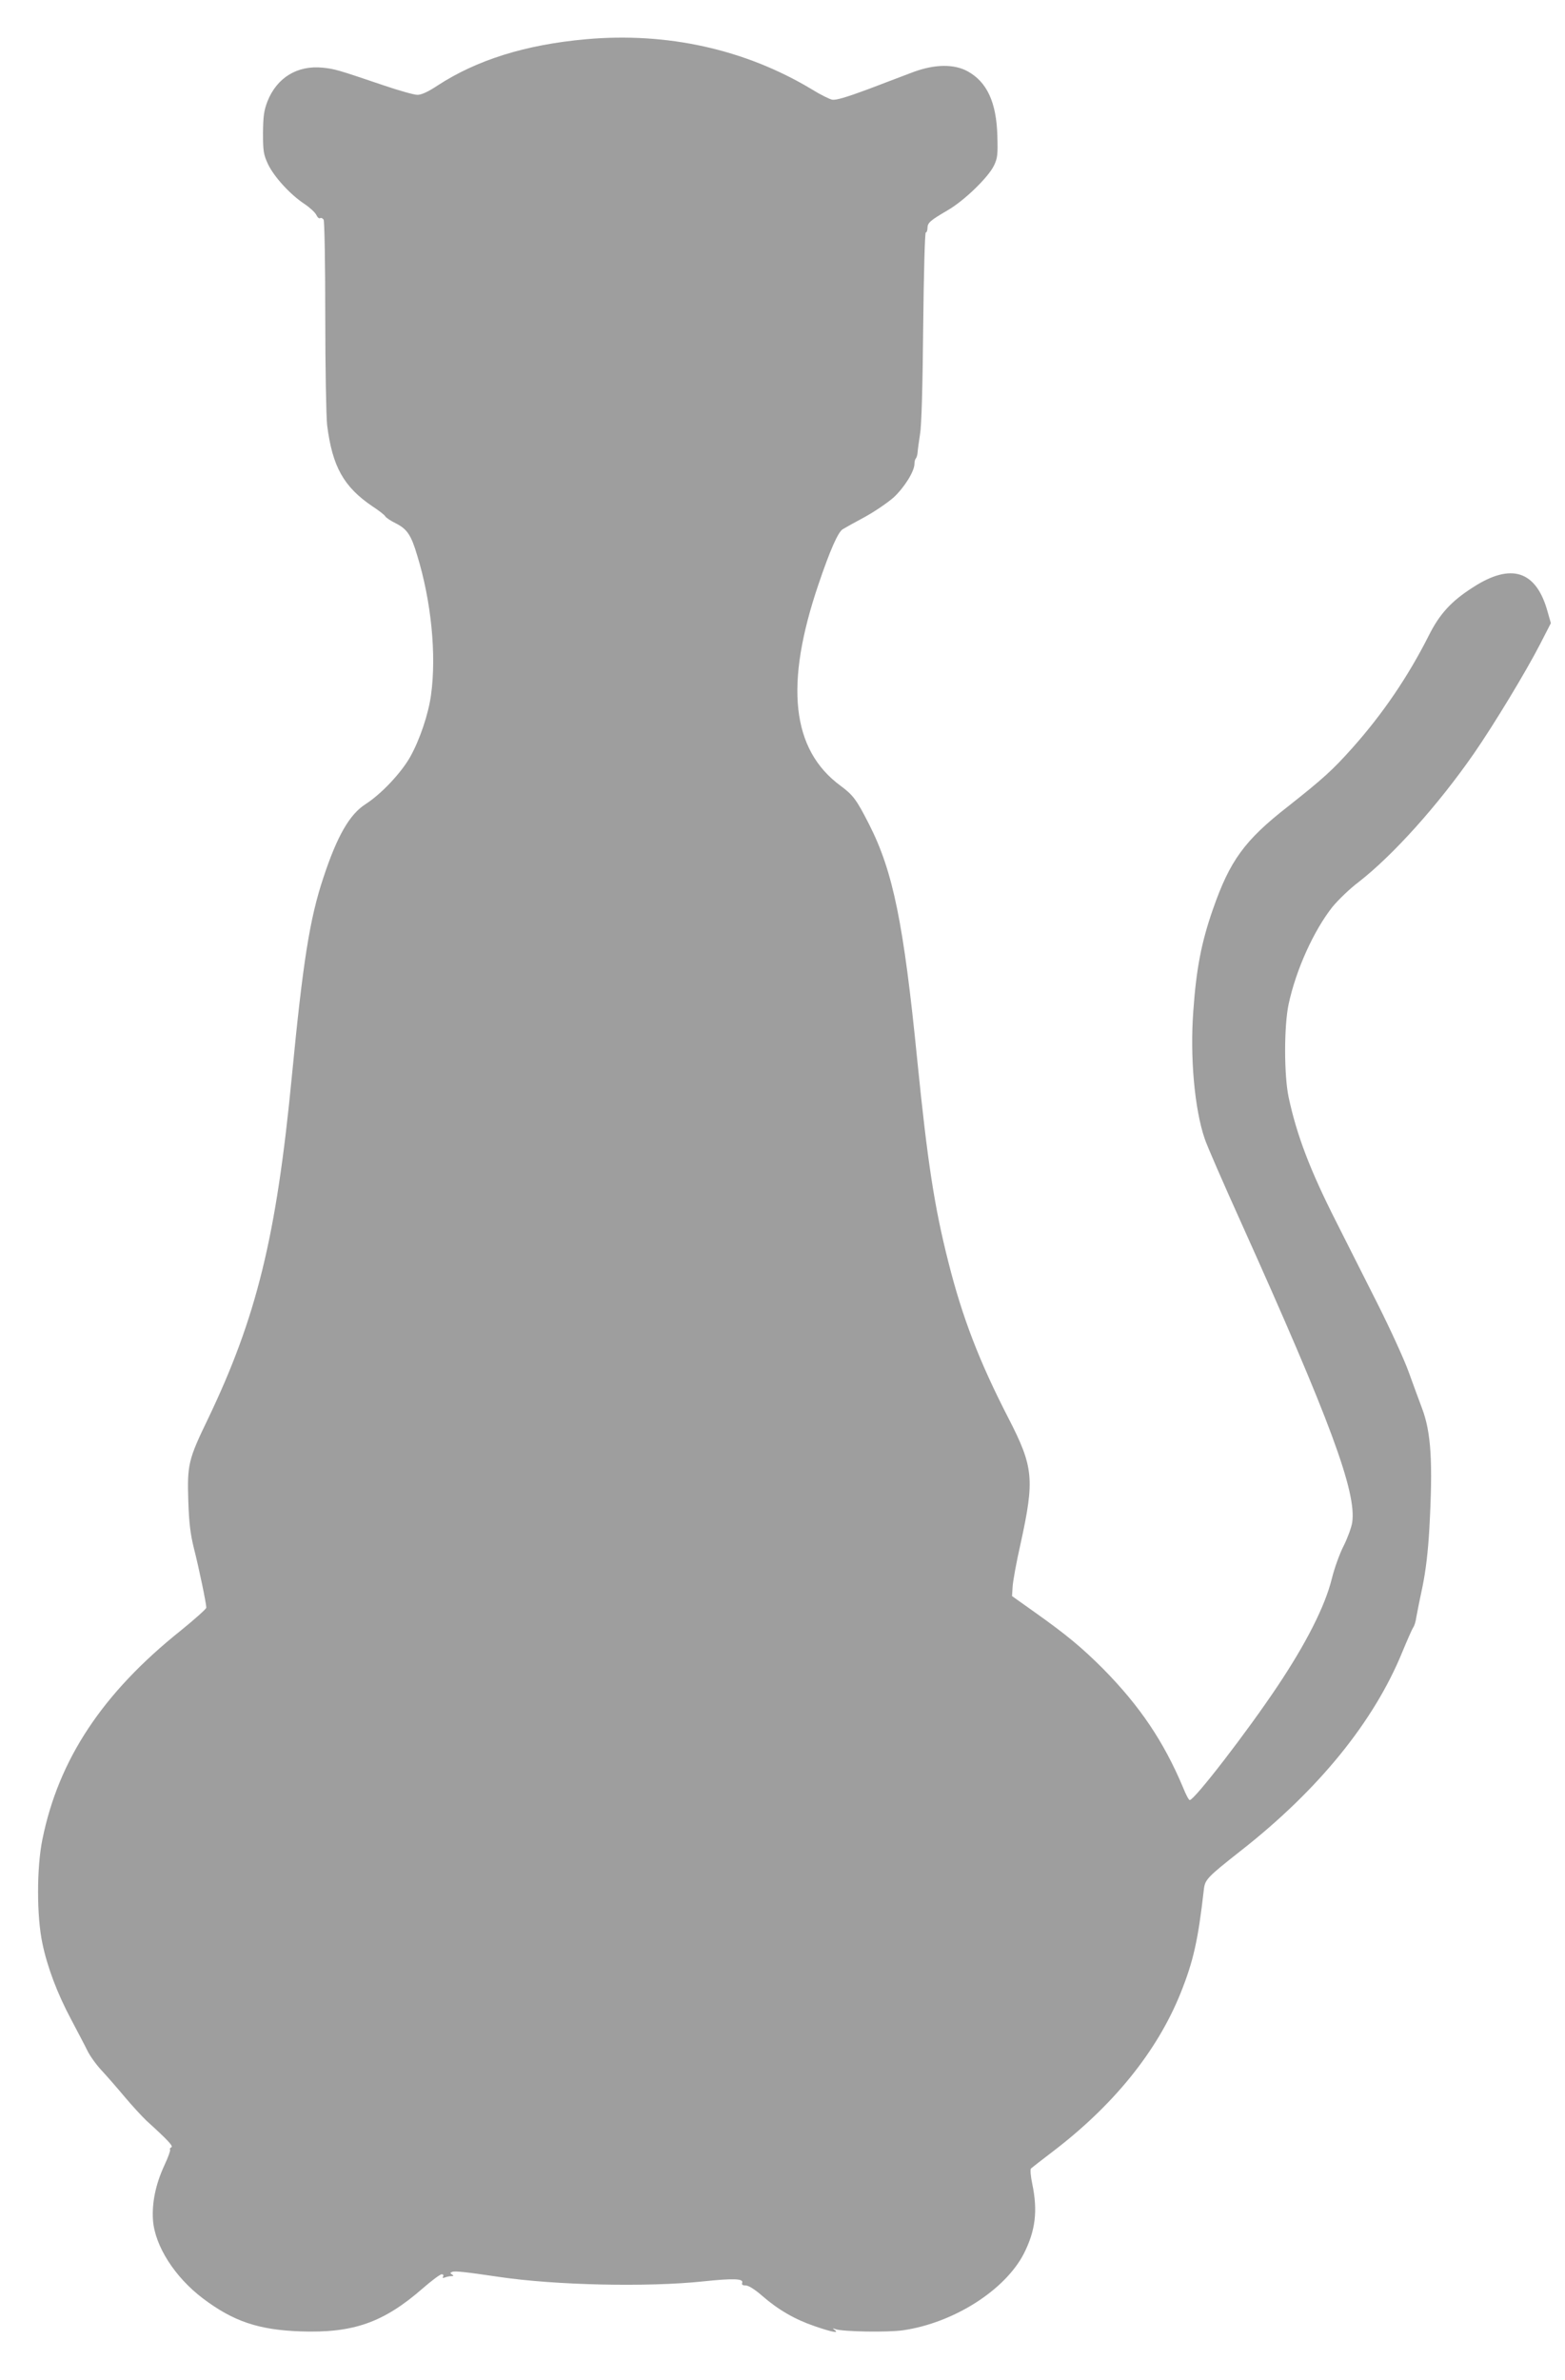 <?xml version="1.0" standalone="no"?>
<!DOCTYPE svg PUBLIC "-//W3C//DTD SVG 20010904//EN"
 "http://www.w3.org/TR/2001/REC-SVG-20010904/DTD/svg10.dtd">
<svg version="1.0" xmlns="http://www.w3.org/2000/svg"
 width="842pt" height="1280pt" viewBox="0 0 842 1280"
 preserveAspectRatio="xMidYMid meet">
<g transform="translate(0,1280) scale(0.1,-0.1)"
fill="#9e9e9e" stroke="none">
<path d="M3153 12589 c-325 -29 -587 -111 -799 -249 -51 -34 -87 -50 -108 -50
-18 0 -100 23 -182 51 -251 85 -262 88 -327 95 -137 14 -247 -53 -298 -181
-19 -50 -23 -79 -24 -170 0 -99 3 -116 27 -168 32 -67 118 -162 195 -213 30
-20 59 -47 65 -60 6 -13 15 -21 21 -17 5 3 13 -1 18 -8 5 -8 9 -241 9 -519 0
-279 5 -542 10 -586 28 -223 89 -332 244 -437 34 -22 65 -46 69 -54 4 -7 31
-25 58 -38 60 -31 81 -62 114 -173 75 -244 104 -533 74 -749 -14 -103 -60
-240 -112 -333 -49 -87 -157 -201 -240 -254 -86 -55 -153 -171 -227 -395 -74
-222 -110 -451 -170 -1071 -83 -862 -190 -1295 -451 -1840 -106 -219 -112
-246 -106 -440 4 -119 11 -178 30 -255 27 -105 67 -298 67 -320 0 -7 -62 -62
-137 -123 -421 -336 -658 -693 -745 -1124 -31 -151 -31 -413 0 -558 26 -126
80 -270 155 -410 33 -63 73 -138 87 -167 14 -29 48 -76 76 -106 27 -29 83 -93
124 -142 41 -49 95 -107 119 -130 114 -103 145 -137 133 -142 -6 -2 -10 -8 -7
-13 3 -4 -11 -42 -31 -85 -47 -102 -67 -200 -61 -293 10 -140 118 -308 269
-422 163 -123 299 -169 524 -177 284 -10 447 47 658 231 48 42 94 76 102 76 9
0 12 -5 8 -12 -5 -8 -2 -9 10 -5 10 4 25 7 34 7 13 0 14 2 4 9 -11 7 -11 9 1
14 15 6 75 -1 252 -27 302 -45 799 -56 1100 -24 161 17 217 15 208 -8 -3 -10
2 -14 19 -14 15 0 49 -21 89 -56 85 -74 174 -126 282 -163 93 -32 135 -40 107
-20 -12 9 -11 10 5 4 40 -14 282 -18 364 -6 273 40 549 216 650 413 62 123 75
229 45 373 -9 42 -12 80 -7 84 4 4 53 42 108 84 333 252 569 543 696 857 70
174 95 287 126 559 6 54 18 66 198 208 419 328 717 695 870 1070 27 65 53 124
58 131 6 7 14 32 17 55 4 23 19 99 34 168 17 84 29 184 36 305 20 362 10 522
-40 653 -16 42 -48 130 -72 196 -24 66 -99 230 -167 365 -68 135 -168 333
-222 440 -141 278 -212 465 -256 670 -25 119 -25 382 0 500 40 186 135 395
235 522 31 38 94 99 142 135 185 144 427 413 620 691 108 156 281 442 356 588
l58 113 -18 63 c-61 220 -196 263 -402 129 -116 -74 -179 -143 -237 -259 -111
-220 -247 -420 -410 -603 -107 -120 -159 -167 -349 -317 -232 -181 -311 -290
-402 -551 -63 -180 -90 -323 -106 -551 -18 -246 7 -523 61 -682 11 -35 101
-241 199 -458 476 -1057 620 -1445 595 -1608 -4 -25 -24 -81 -45 -123 -22 -42
-51 -123 -65 -180 -36 -146 -138 -347 -292 -577 -165 -247 -447 -612 -472
-612 -5 0 -21 30 -36 68 -104 247 -232 437 -429 637 -116 116 -198 184 -370
306 l-121 86 3 49 c1 27 20 132 43 233 76 347 70 412 -66 676 -155 301 -247
538 -323 840 -75 296 -112 537 -167 1085 -73 734 -130 1013 -258 1265 -69 136
-87 159 -154 209 -265 194 -303 545 -119 1085 62 183 105 280 130 295 11 7 65
37 119 66 53 29 123 77 155 105 57 53 112 140 112 181 0 11 3 24 7 28 4 4 9
19 10 34 1 15 7 59 13 97 8 45 14 252 17 578 3 288 9 507 14 507 5 0 9 11 9
23 0 29 14 41 110 97 89 52 217 176 248 240 19 40 21 59 18 160 -5 180 -56
289 -159 346 -74 41 -178 39 -292 -3 -44 -17 -154 -58 -245 -93 -116 -43 -173
-60 -193 -56 -15 3 -65 28 -110 56 -358 215 -778 308 -1214 269z"/>
</g>
</svg>
